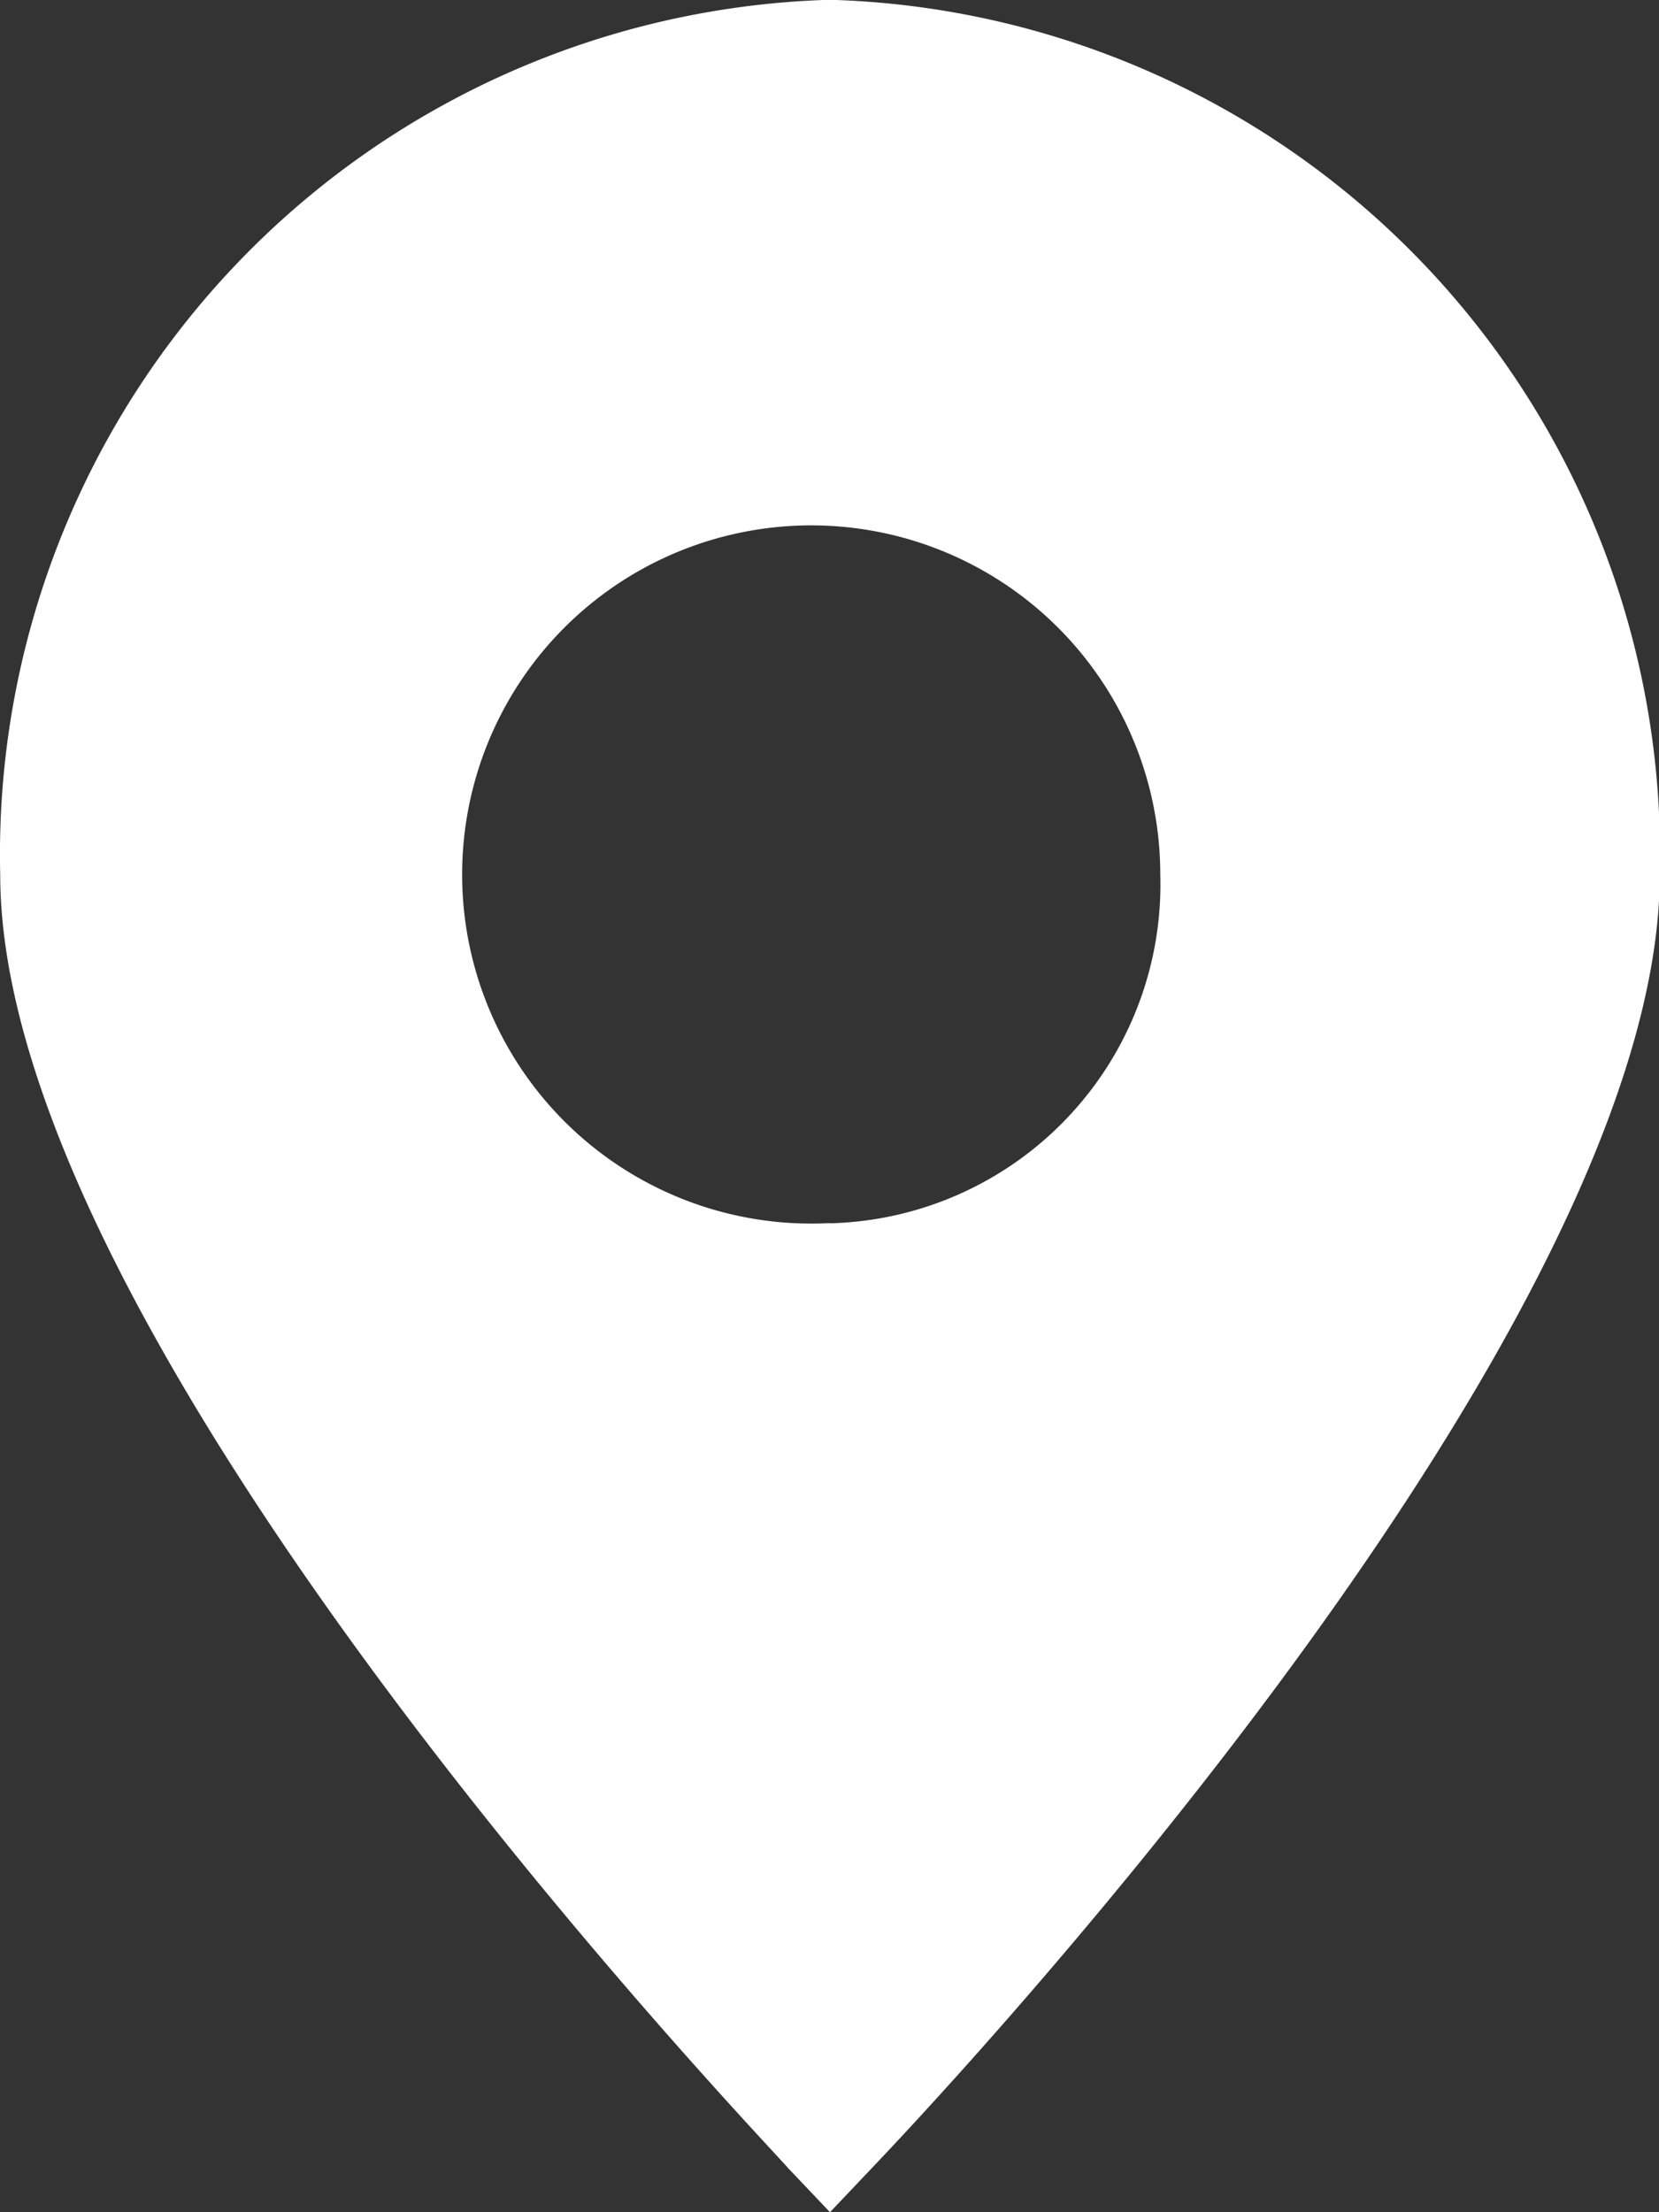<svg xmlns="http://www.w3.org/2000/svg" width="15.375" height="20.5" viewBox="0 0 15.375 20.5">
  <rect x="0" y="0" width="15.375" height="20.5" fill="#333333" stroke="none"/>
  <path id="Path_5" data-name="Path 5" d="M30.087,15.1A7.922,7.922,0,0,0,22.4,23.208c0,4.347,7.019,11.659,7.3,11.983l.39.411.39-.411c.307-.324,7.3-7.636,7.3-11.983A7.919,7.919,0,0,0,30.086,15.1Zm0,11.336a3.235,3.235,0,1,1,3.064-3.231A3.141,3.141,0,0,1,30.087,26.438Z" transform="translate(-22.398 -15.102)" fill="#fff"/>
</svg>
